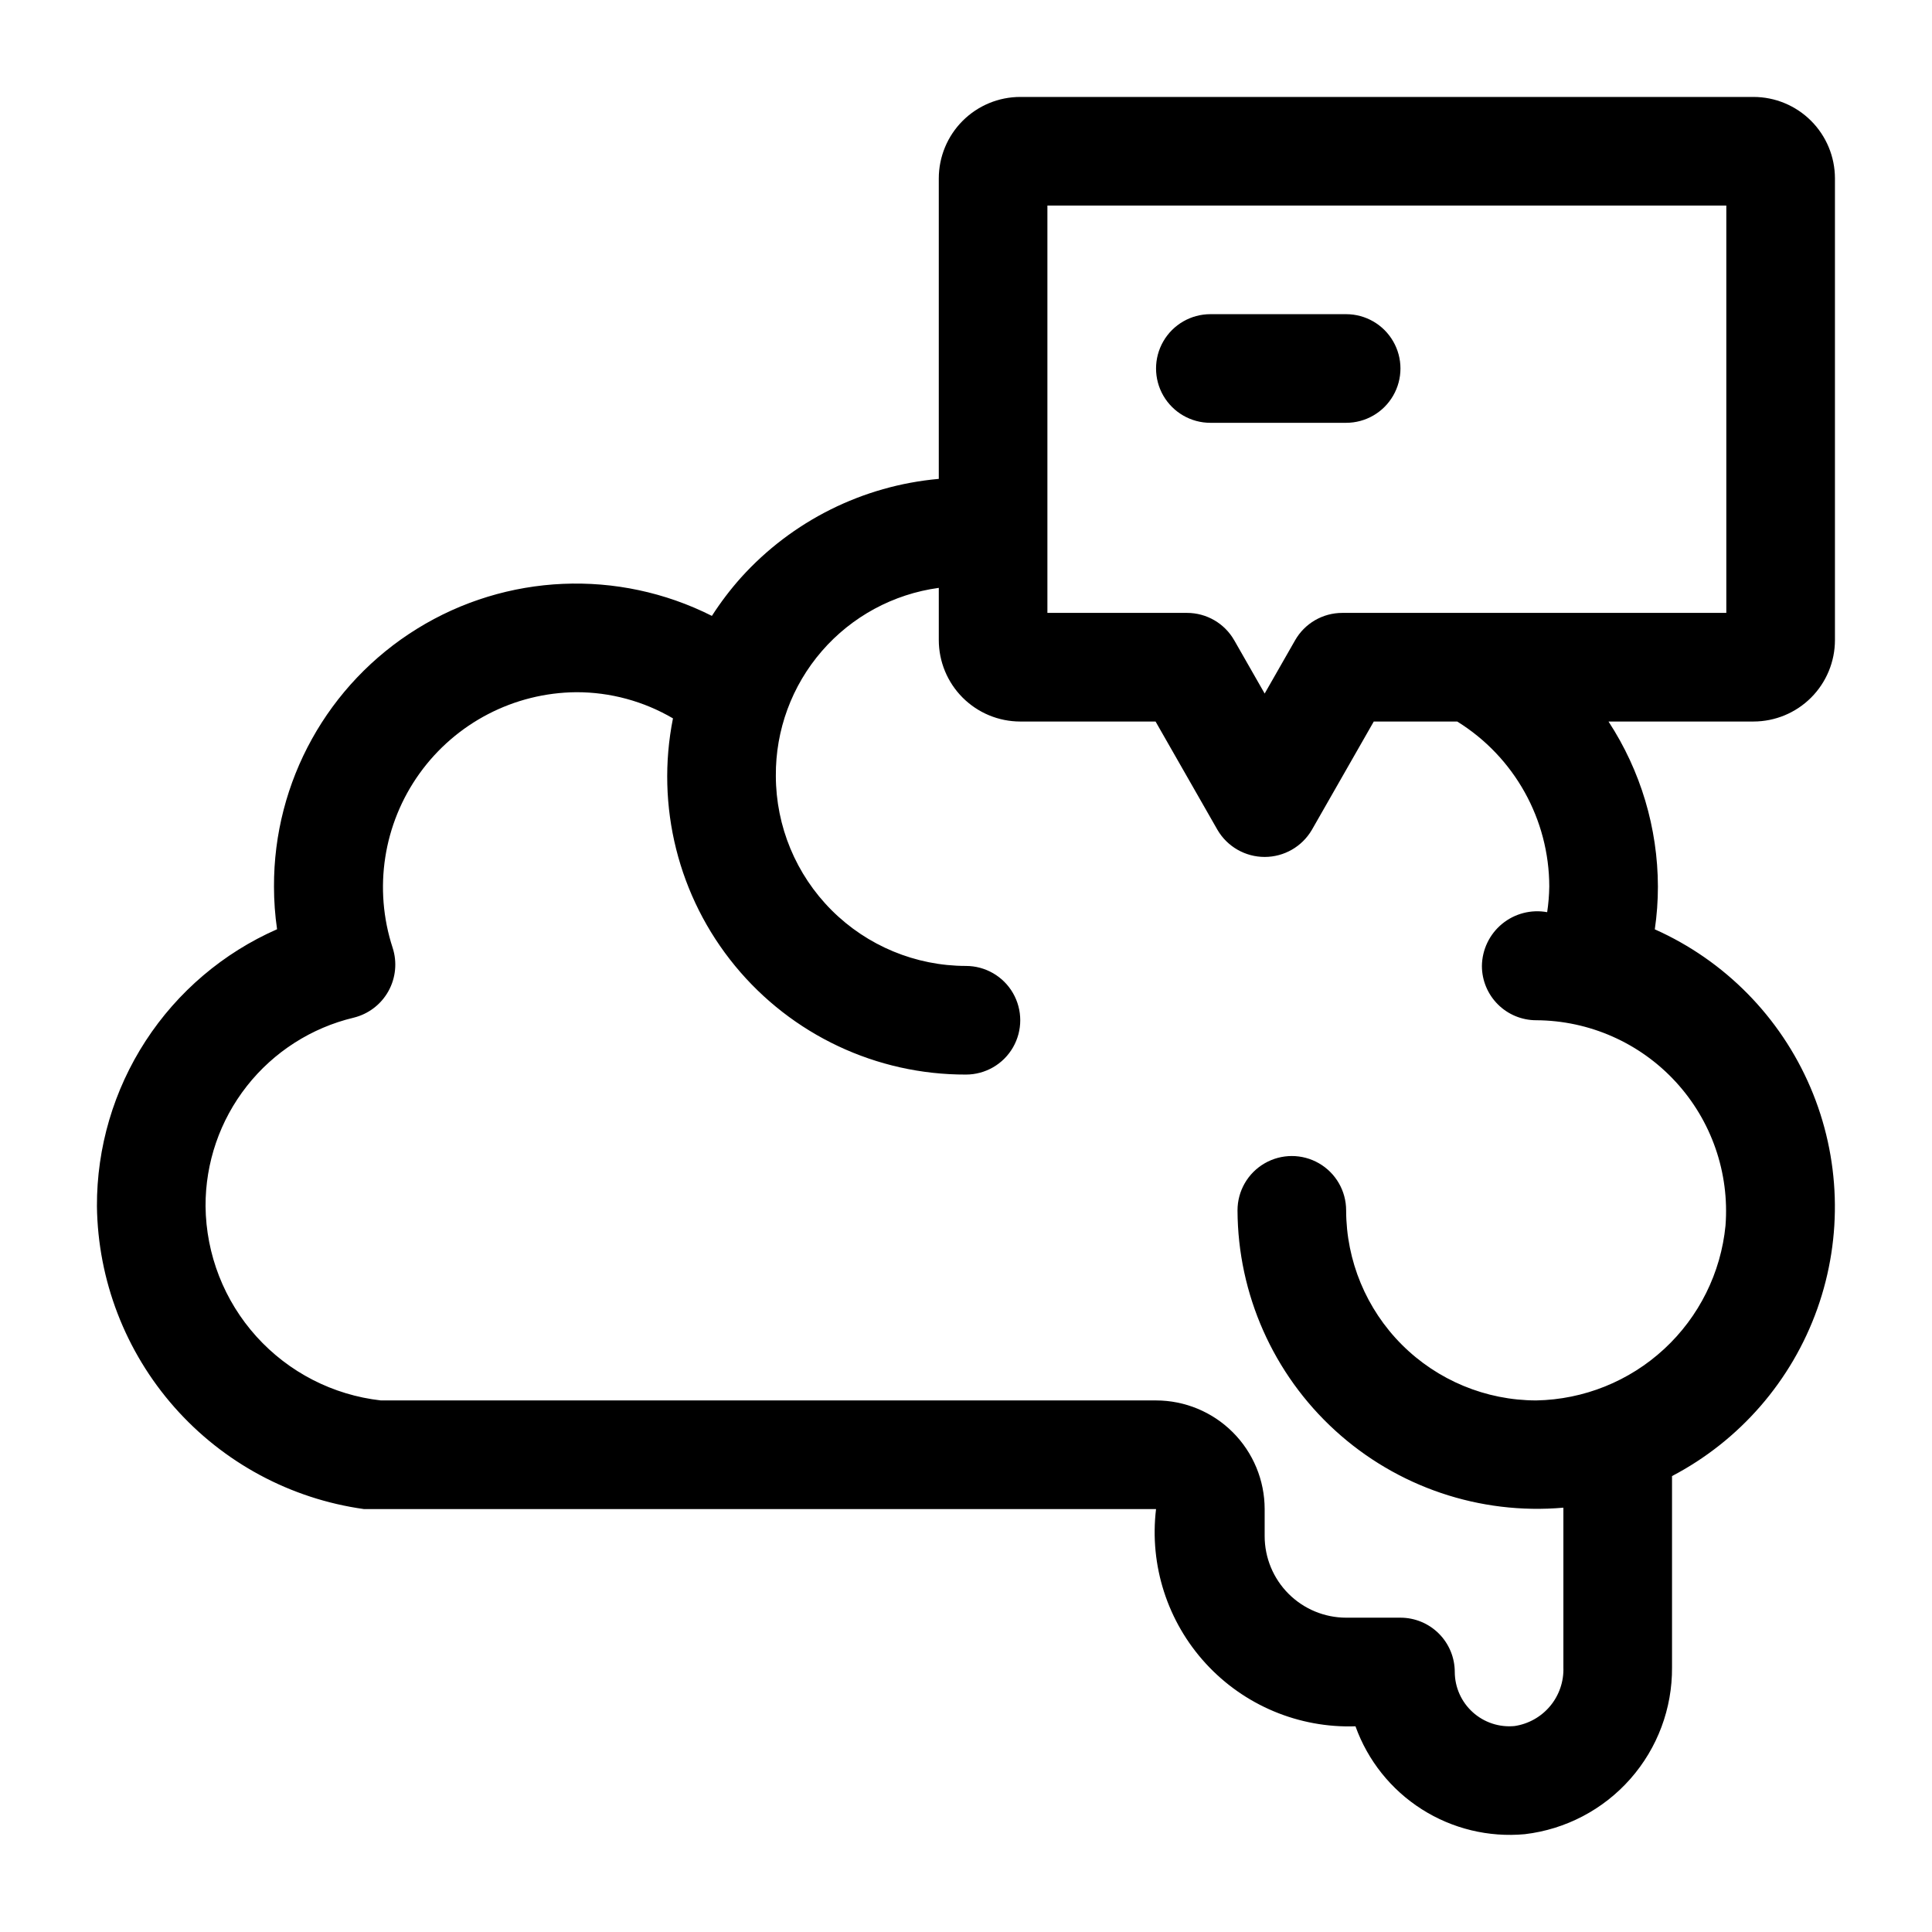 <?xml version="1.0" encoding="UTF-8"?>
<!-- Uploaded to: SVG Repo, www.svgrepo.com, Generator: SVG Repo Mixer Tools -->
<svg fill="#000000" width="800px" height="800px" version="1.1" viewBox="144 144 512 512" xmlns="http://www.w3.org/2000/svg">
 <g>
  <path d="m630.28 313.62v-122.34c-0.004-5.727-2.281-11.215-6.328-15.262-4.051-4.047-9.535-6.324-15.262-6.328h-194.31c-5.727 0.004-11.211 2.281-15.262 6.328-4.047 4.047-6.324 9.535-6.328 15.262v79.629c-20.152 1.797-38.883 11.148-52.43 26.172-2.828 3.172-5.402 6.562-7.699 10.137-24.855-12.527-54.434-11.242-78.109 3.394-23.672 14.637-38.043 40.523-37.941 68.355 0.004 3.781 0.273 7.555 0.816 11.293-14.242 6.262-26.344 16.543-34.824 29.582-8.48 13.043-12.969 28.273-12.914 43.832 0.254 19.621 7.527 38.504 20.508 53.227 12.977 14.719 30.801 24.305 50.238 27.016h209.93c-1.793 14.914 3.023 29.871 13.184 40.938 10.16 11.07 24.652 17.145 39.668 16.633 3.25 9.066 9.426 16.797 17.551 21.973s17.738 7.504 27.328 6.617c10.805-1.273 20.758-6.488 27.957-14.645 7.199-8.16 11.133-18.684 11.051-29.562v-50.695c17.961-9.406 31.711-25.246 38.508-44.348 6.793-19.102 6.133-40.066-1.848-58.703-7.984-18.641-22.703-33.582-41.223-41.84 0.547-3.746 0.824-7.531 0.824-11.316-0.035-15.547-4.582-30.746-13.094-43.758h38.422c5.727-0.004 11.211-2.281 15.262-6.328 4.047-4.047 6.324-9.535 6.328-15.262zm-75.707 65.348c-0.031 2.266-0.219 4.527-0.559 6.766-4.246-0.773-8.621 0.363-11.953 3.109s-5.285 6.82-5.34 11.141c0 3.816 1.52 7.477 4.219 10.176 2.699 2.699 6.359 4.215 10.176 4.215 14.039 0.066 27.418 5.965 36.934 16.289 9.516 10.324 14.305 24.141 13.227 38.137-1.23 12.527-7.019 24.168-16.266 32.707-9.246 8.543-21.309 13.391-33.895 13.621-13.355-0.016-26.16-5.328-35.605-14.77-9.441-9.445-14.754-22.25-14.773-35.605 0-5.144-2.742-9.895-7.195-12.465-4.453-2.574-9.941-2.574-14.395 0-4.453 2.57-7.195 7.32-7.195 12.465 0.086 22.215 9.473 43.379 25.887 58.355 16.41 14.973 38.344 22.387 60.473 20.441v42.32c0.133 3.727-1.113 7.371-3.496 10.238-2.387 2.871-5.746 4.758-9.434 5.309-4.047 0.395-8.074-0.934-11.09-3.66-3.019-2.723-4.75-6.594-4.766-10.66 0-3.82-1.516-7.481-4.215-10.18-2.699-2.699-6.363-4.215-10.18-4.215h-14.395c-5.723-0.008-11.211-2.285-15.258-6.332-4.047-4.047-6.324-9.535-6.332-15.258v-7.195c-0.008-7.633-3.043-14.953-8.441-20.348-5.394-5.398-12.711-8.434-20.344-8.441h-205.43c-12.688-1.43-24.418-7.453-32.973-16.93-8.559-9.477-13.355-21.758-13.488-34.523-0.051-11.539 3.801-22.758 10.93-31.832 7.129-9.074 17.113-15.473 28.336-18.152 3.902-0.961 7.231-3.5 9.188-7.008 1.953-3.508 2.367-7.676 1.133-11.496-5.129-15.664-2.481-32.836 7.133-46.223 9.613-13.387 25.039-21.383 41.52-21.523 9.008-0.02 17.859 2.375 25.633 6.934-4.633 23.227 1.406 47.305 16.453 65.594 15.043 18.293 37.504 28.863 61.188 28.801 5.141 0 9.895-2.742 12.465-7.195 2.57-4.453 2.57-9.941 0-14.395-2.57-4.453-7.324-7.195-12.465-7.195-13.355-0.016-26.16-5.328-35.605-14.773-9.445-9.445-14.758-22.25-14.773-35.605-0.094-12.133 4.242-23.887 12.191-33.059 7.945-9.172 18.965-15.129 30.992-16.758v13.836-0.004c0.004 5.727 2.281 11.215 6.328 15.262 4.051 4.047 9.535 6.324 15.262 6.328h35.855l16.418 28.73c2.602 4.434 7.359 7.156 12.496 7.156 5.141 0 9.895-2.723 12.496-7.156l16.418-28.73h22.117c15.148 9.387 24.375 25.938 24.395 43.758zm46.918-72.543h-101.78c-2.539 0-5.031 0.672-7.227 1.945-2.191 1.273-4.012 3.106-5.269 5.309l-8.066 14.117-8.066-14.117h-0.004c-1.258-2.203-3.078-4.035-5.273-5.309-2.195-1.273-4.688-1.945-7.223-1.945h-37.012v-107.95h179.92z"/>
  <path d="m464.76 256.05h35.984-0.004c5.144 0 9.895-2.746 12.465-7.199 2.574-4.453 2.574-9.938 0-14.391-2.57-4.453-7.32-7.199-12.465-7.199h-35.98c-5.144 0-9.895 2.746-12.469 7.199-2.57 4.453-2.57 9.938 0 14.391 2.574 4.453 7.324 7.199 12.469 7.199z"/>
 </g>
</svg>